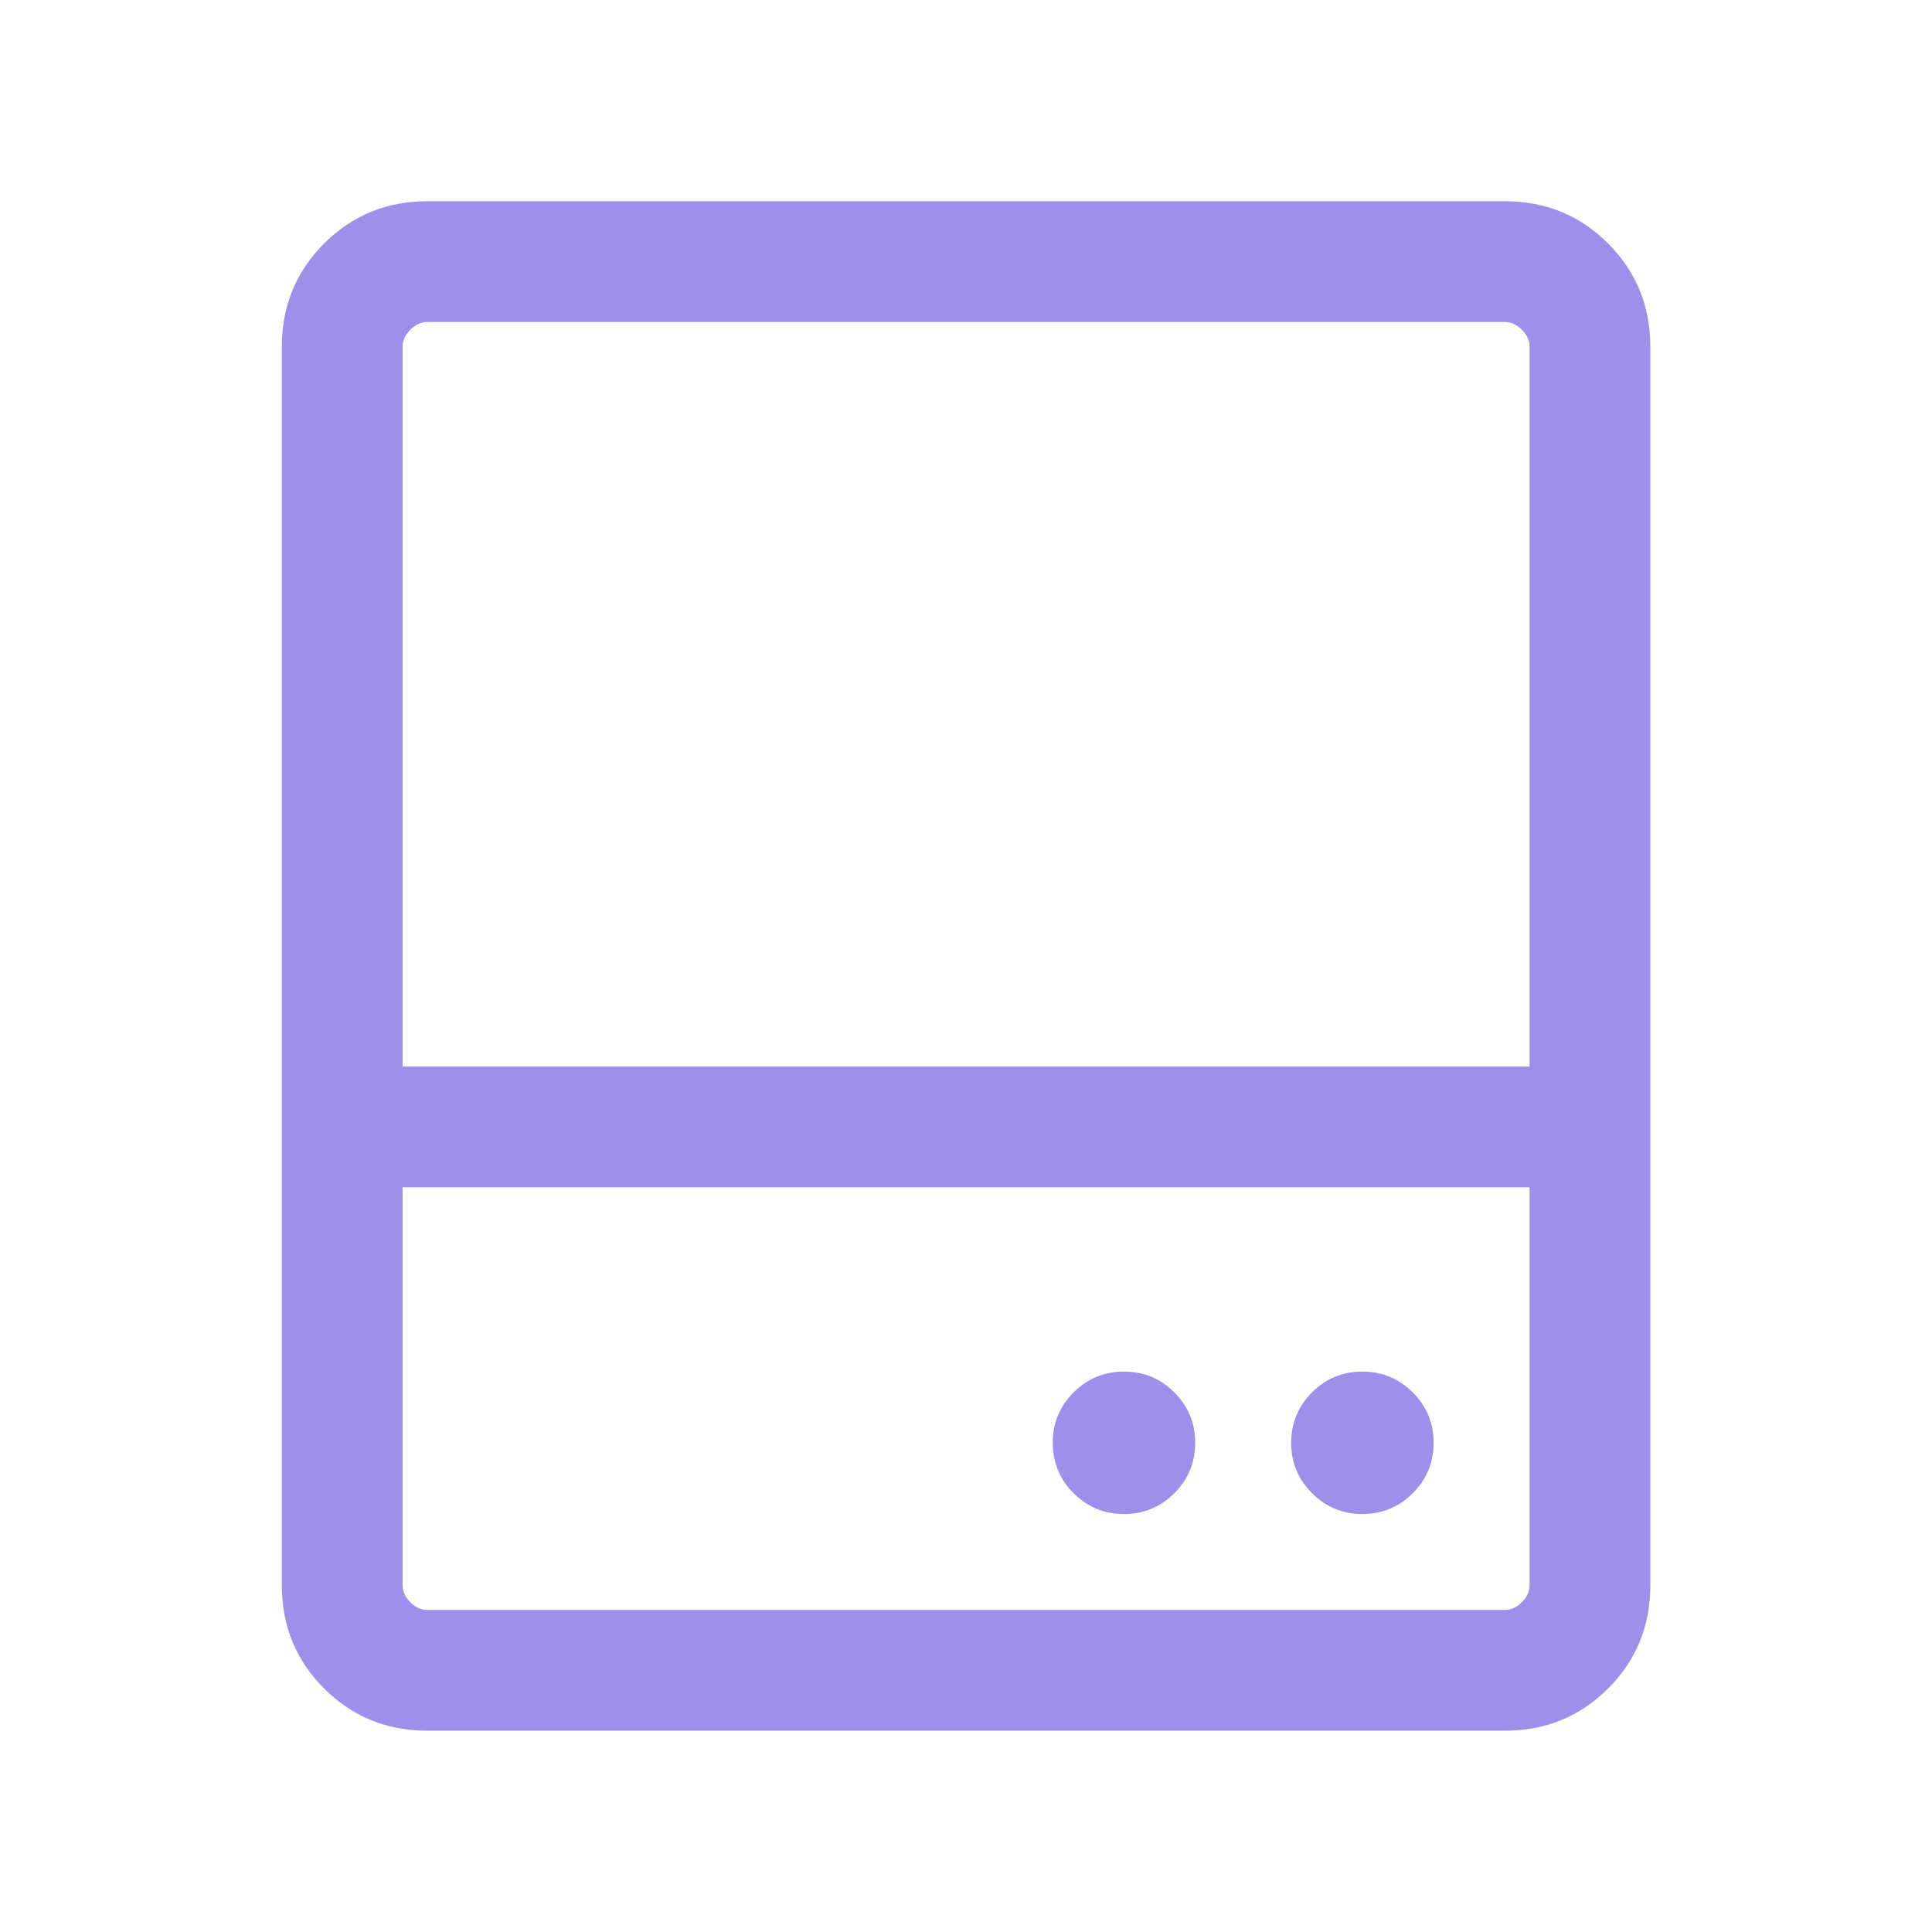 <svg width="32" height="32" viewBox="0 0 32 32" fill="none" xmlns="http://www.w3.org/2000/svg">
<path d="M18.617 25.077C18.943 25.077 19.221 24.962 19.451 24.732C19.681 24.502 19.796 24.224 19.796 23.897C19.796 23.571 19.681 23.292 19.451 23.062C19.221 22.833 18.943 22.718 18.617 22.718C18.29 22.718 18.012 22.833 17.782 23.062C17.552 23.292 17.437 23.571 17.437 23.897C17.437 24.224 17.552 24.502 17.782 24.732C18.012 24.962 18.29 25.077 18.617 25.077ZM22.565 25.077C22.892 25.077 23.17 24.962 23.4 24.732C23.63 24.502 23.745 24.224 23.745 23.897C23.745 23.571 23.63 23.292 23.4 23.062C23.17 22.833 22.892 22.718 22.565 22.718C22.239 22.718 21.961 22.833 21.731 23.062C21.501 23.292 21.386 23.571 21.386 23.897C21.386 24.224 21.501 24.502 21.731 24.732C21.961 24.962 22.239 25.077 22.565 25.077ZM4.668 17.666V5.743C4.668 5.07 4.901 4.5 5.368 4.033C5.835 3.566 6.405 3.333 7.078 3.333H24.924C25.598 3.333 26.168 3.566 26.635 4.033C27.101 4.5 27.335 5.07 27.335 5.743V17.666H25.335V5.743C25.335 5.641 25.292 5.547 25.206 5.461C25.121 5.376 25.027 5.333 24.924 5.333H7.078C6.976 5.333 6.882 5.376 6.796 5.461C6.711 5.547 6.668 5.641 6.668 5.743V17.666H4.668ZM6.668 19.666V26.256C6.668 26.359 6.711 26.453 6.796 26.538C6.882 26.624 6.976 26.666 7.078 26.666H24.924C25.027 26.666 25.121 26.624 25.206 26.538C25.292 26.453 25.335 26.359 25.335 26.256V19.666H6.668ZM7.078 28.666C6.405 28.666 5.835 28.433 5.368 27.966C4.901 27.5 4.668 26.93 4.668 26.256V17.666H27.335V26.256C27.335 26.93 27.101 27.5 26.635 27.966C26.168 28.433 25.598 28.666 24.924 28.666H7.078Z" fill="#8673E6" fill-opacity="0.8"/>
</svg>

